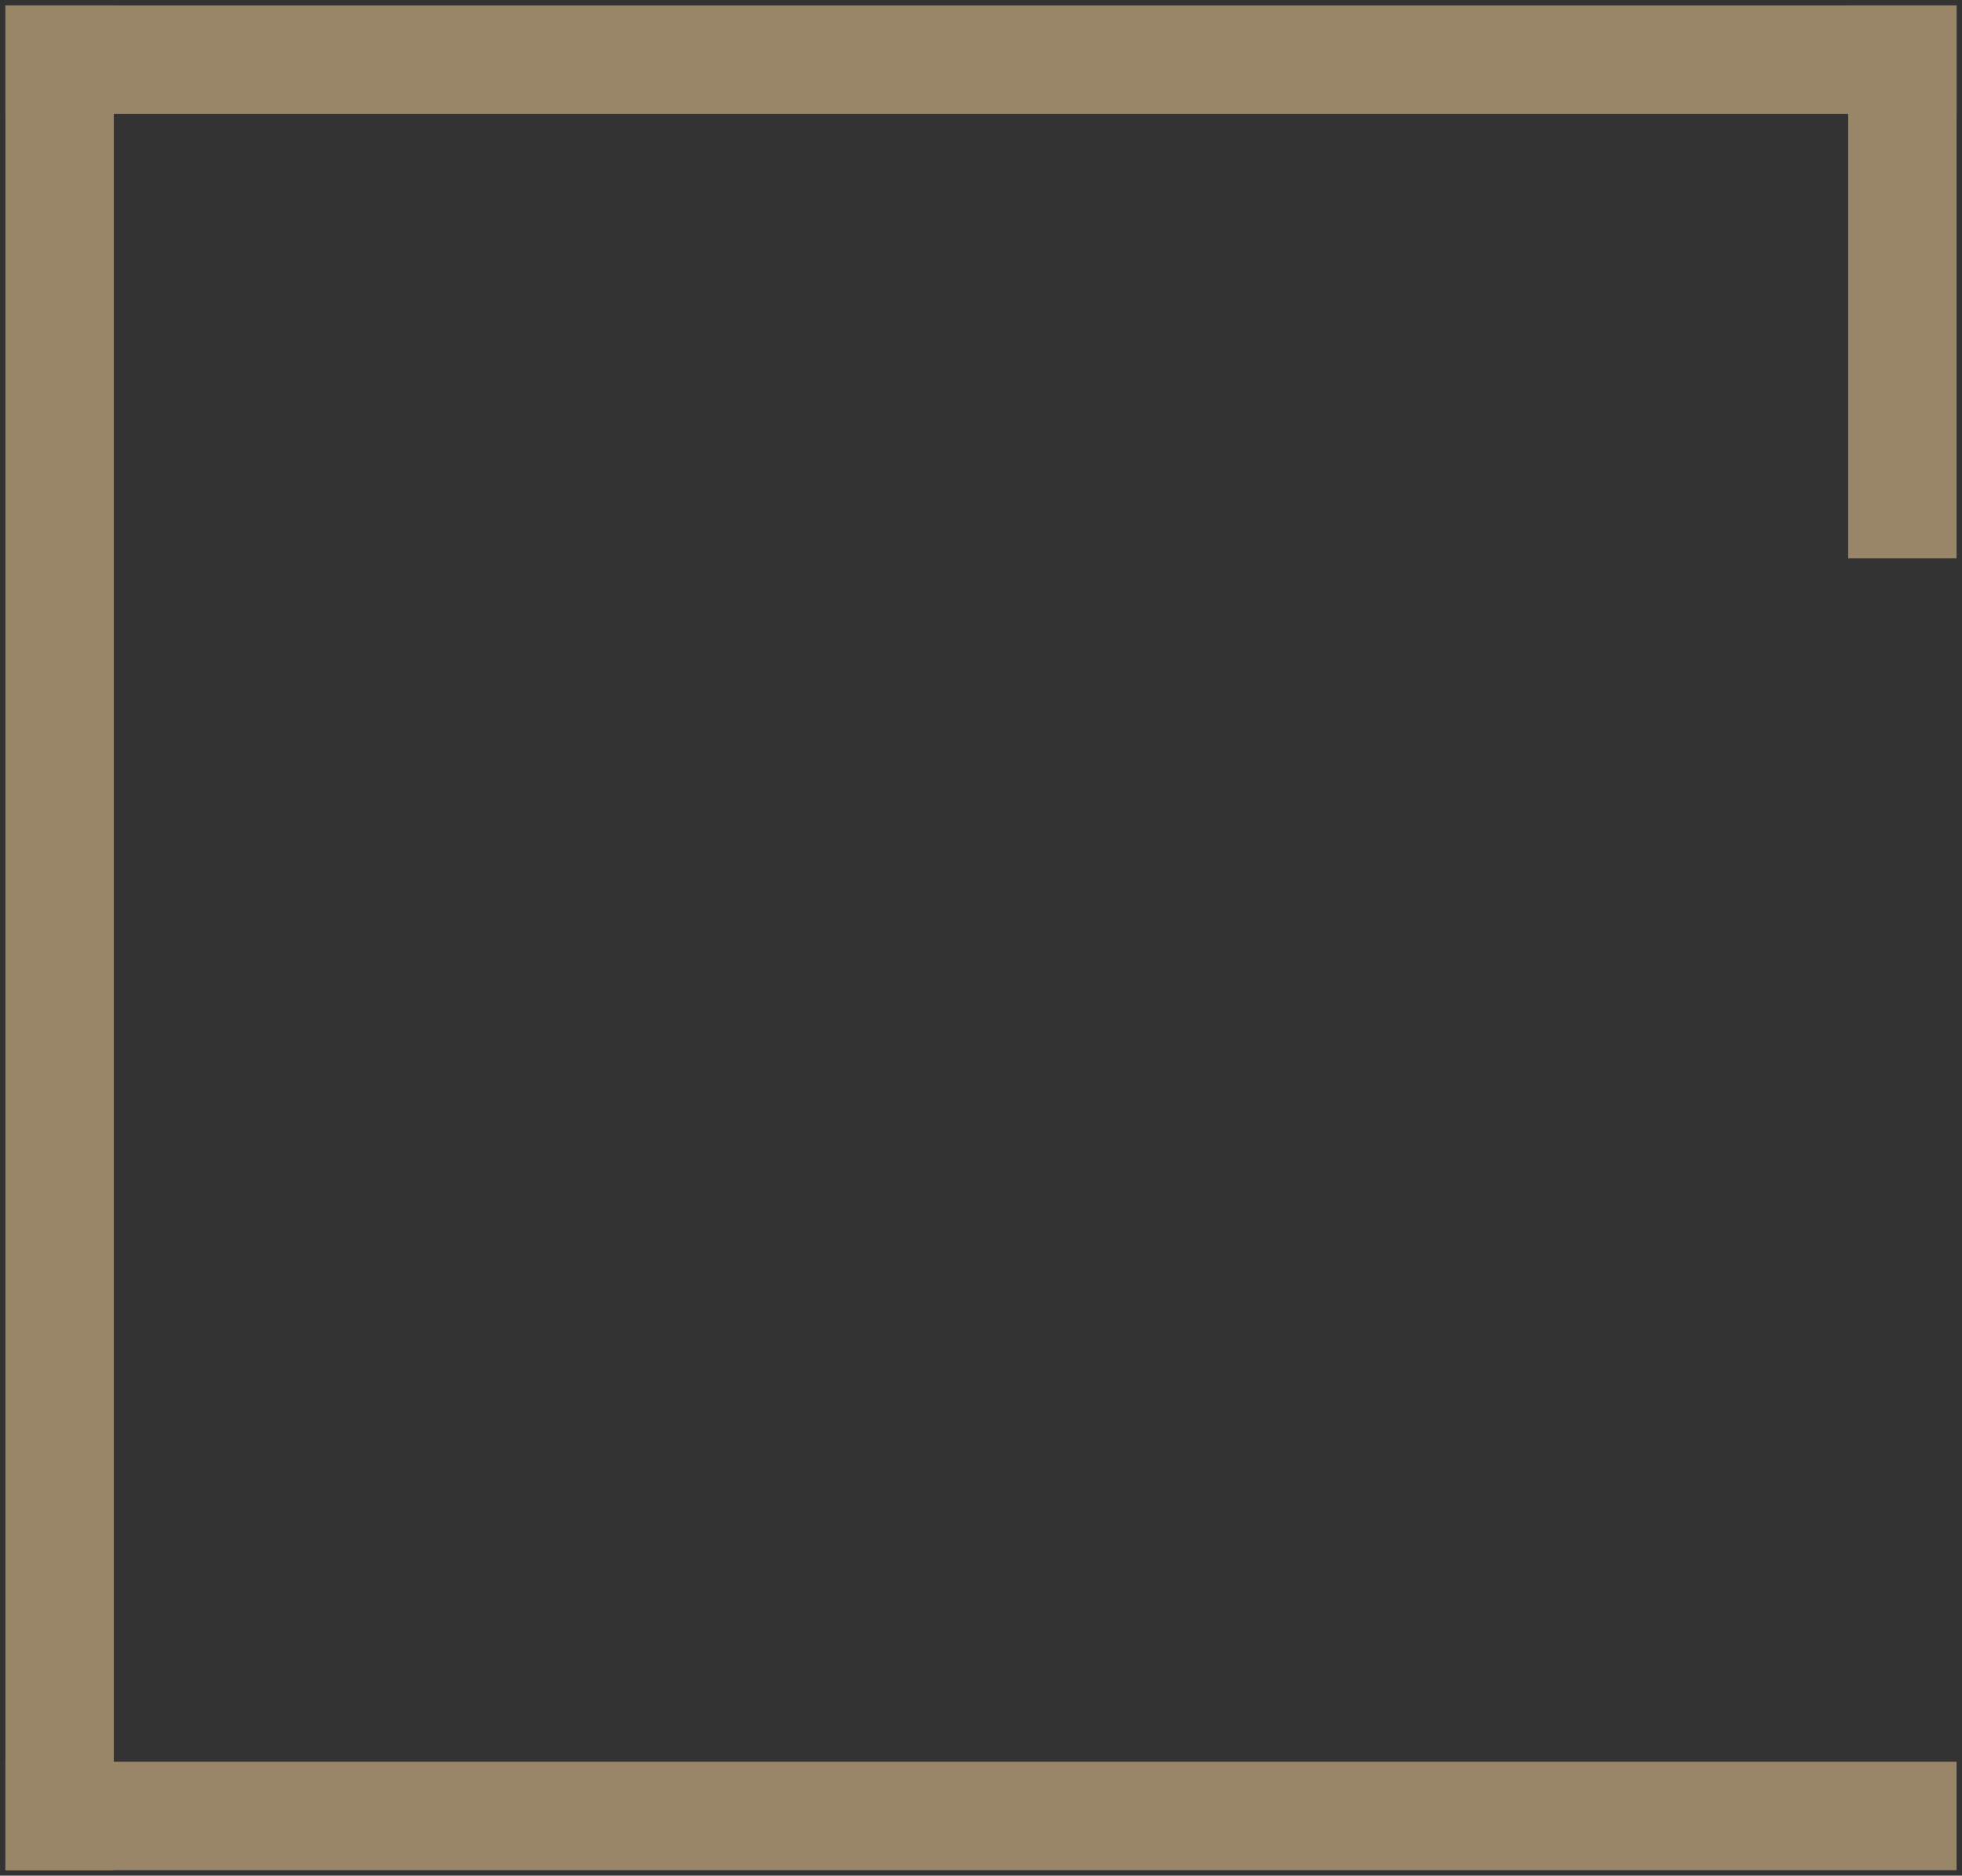 <svg xmlns="http://www.w3.org/2000/svg" xmlns:xlink="http://www.w3.org/1999/xlink" width="181px" height="173px" viewBox="0 0 181.0 173.0"><rect x="0" y="0" width="181.0" height="173.0" fill="#333333" stroke="none"/><defs><clipPath id="i0"><path d=""></path></clipPath><linearGradient id="i1" x1="85px" y1="0px" x2="85px" y2="1px" gradientUnits="userSpaceOnUse"><stop stop-color="rgba(255, 255, 255, 0.5)" offset="0%"></stop><stop stop-color="rgba(0, 0, 0, 0.5)" offset="100%"></stop></linearGradient></defs><g transform="translate(-202.0 -140.0)"><g transform="translate(207.0 145.5)"><path d="M0.5,0 L0.5,162" stroke="#998668" stroke-width="10" fill="none" stroke-linecap="square" stroke-miterlimit="10"></path></g><g transform="translate(377.0 145.5)"><path d="M0.5,0 L0.5,41" stroke="#998668" stroke-width="10" fill="none" stroke-linecap="square" stroke-miterlimit="10"></path></g><g transform="translate(207.5 145.0)"><path d="M0,0.5 L170,0.5" stroke="#998668" stroke-width="10" fill="none" stroke-linecap="square" stroke-miterlimit="10"></path></g><g transform="translate(207.5 307.0)"><g clip-path="url(#i0)"><polygon points="0,0.5 170,0.5 170,0.5 0,0.5 0,0.5" stroke="none" fill="url(#i1)"></polygon></g><path d="M0,0.5 L170,0.5" stroke="#998668" stroke-width="10" fill="none" stroke-linecap="square" stroke-miterlimit="10"></path></g></g></svg>